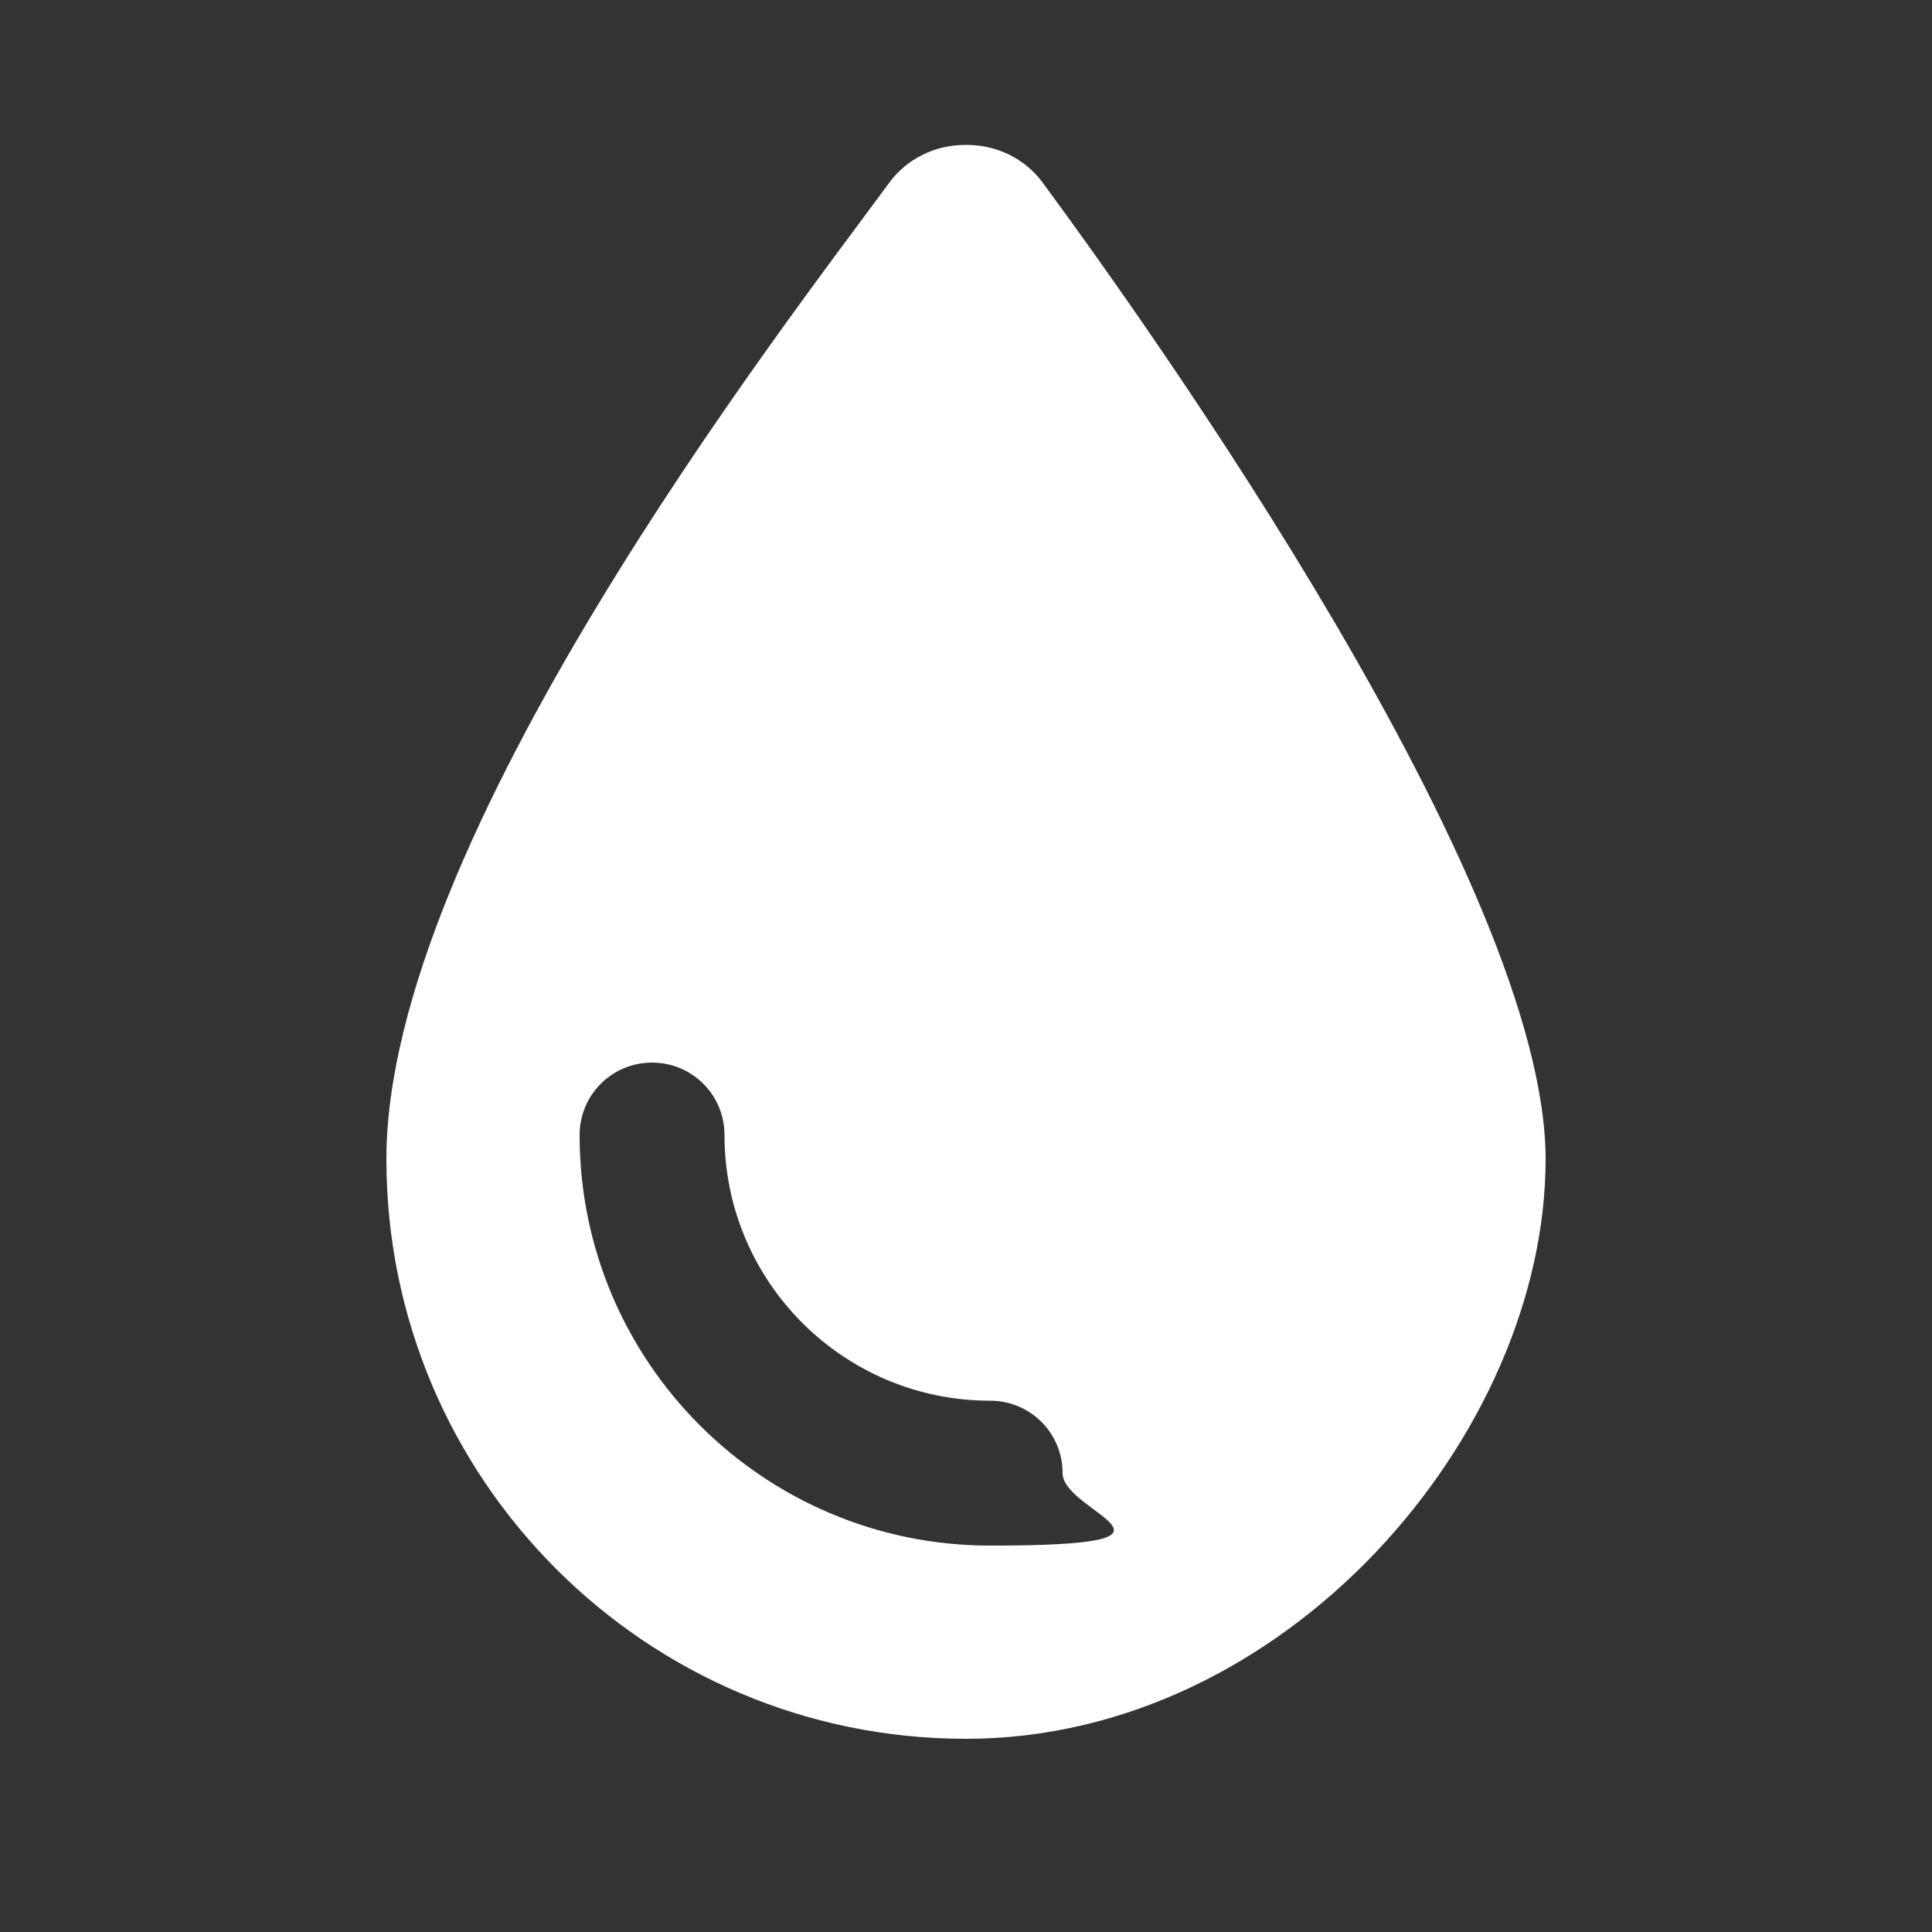 <svg viewBox="0 0 640 640" version="1.1" xmlns="http://www.w3.org/2000/svg" id="Layer_1">
  
  <rect x="0" y="0" width="640" height="640" fill="#333333" stroke="none"/>
  
  <defs>
    <style>
      .st0 {
        fill: #fff;
      }
    </style>
  </defs>
  <path d="M320,576c-106,0-192-86-192-192S258.2,109.9,294.6,60.5c5.9-8,15.2-12.5,25.2-12.5h.4c10,0,19.3,4.5,25.2,12.5,36.4,49.4,166.6,232.3,166.6,323.5s-86,192-192,192ZM240,376c0-13.3-10.7-24-24-24s-24,10.7-24,24c0,75.1,60.9,136,136,136s24-10.7,24-24-10.7-24-24-24c-48.6,0-88-39.4-88-88Z" class="st0"></path>
</svg>